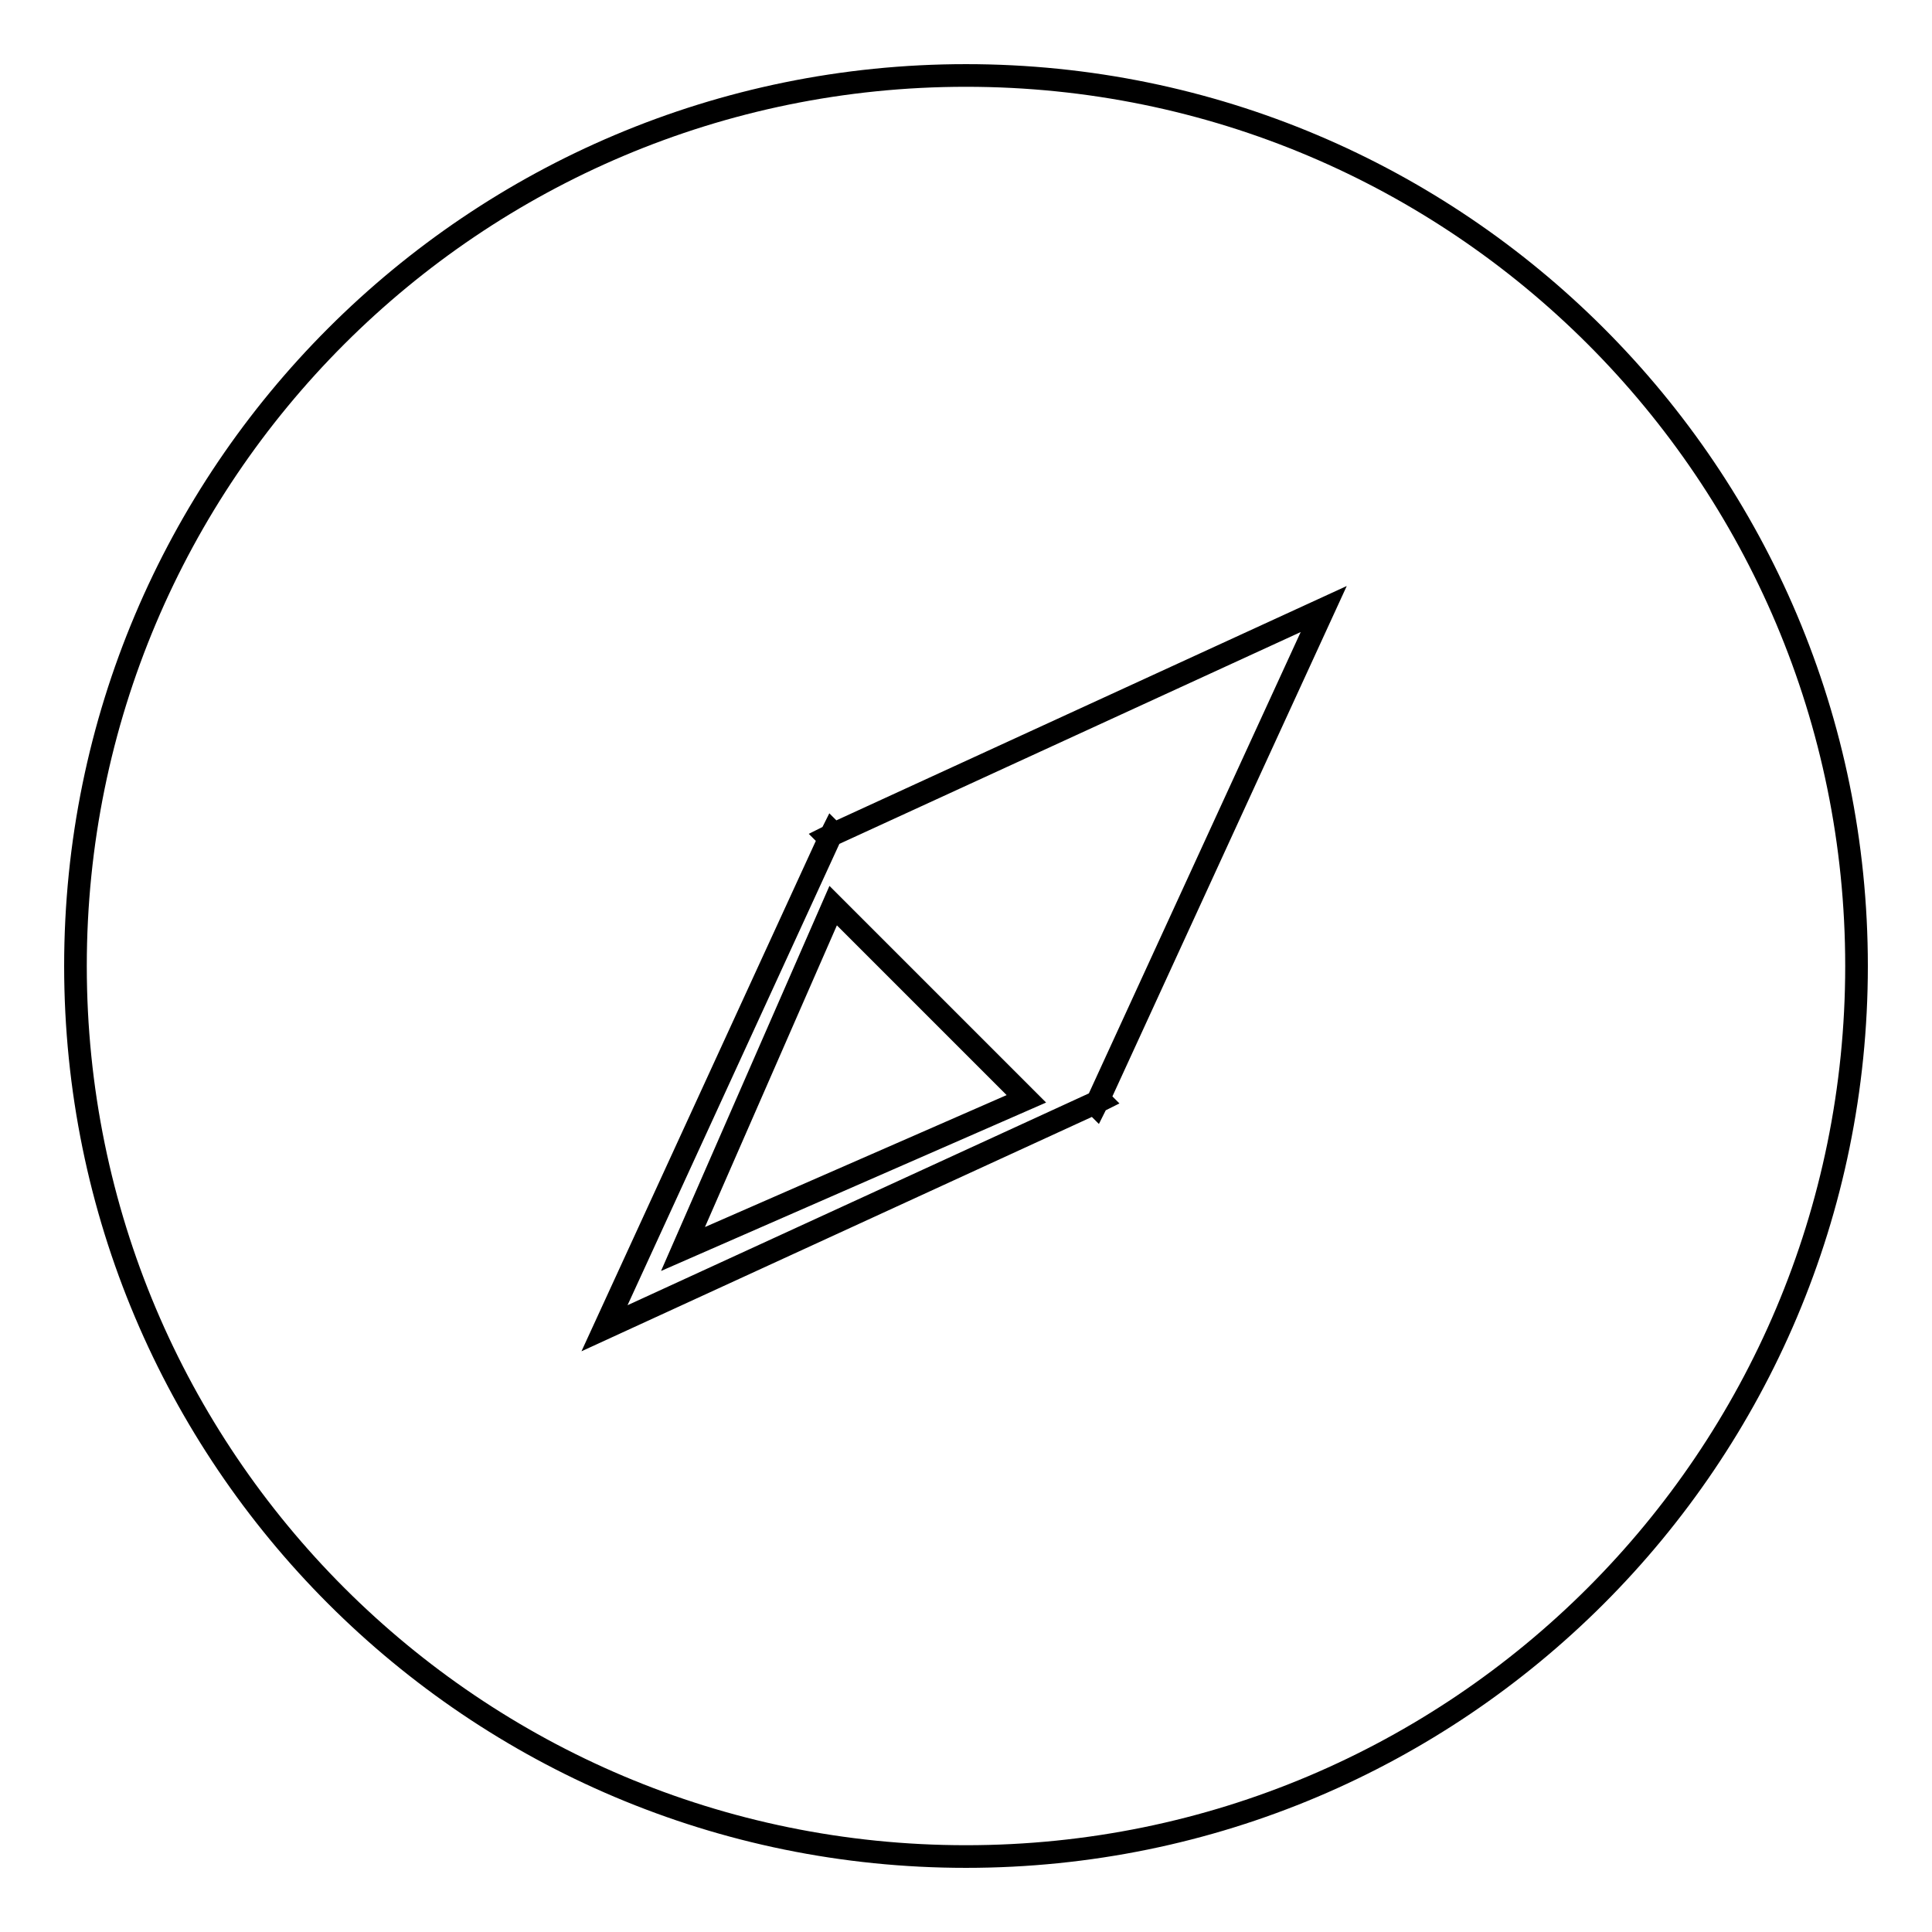 <?xml version="1.0" encoding="utf-8"?>
<!-- Svg Vector Icons : http://www.onlinewebfonts.com/icon -->
<!DOCTYPE svg PUBLIC "-//W3C//DTD SVG 1.1//EN" "http://www.w3.org/Graphics/SVG/1.1/DTD/svg11.dtd">
<svg version="1.1" xmlns="http://www.w3.org/2000/svg" xmlns:xlink="http://www.w3.org/1999/xlink" x="0px" y="0px" viewBox="0 0 256 256" enable-background="new 0 0 256 256" xml:space="preserve">
<g><g><g><g><g id="circle_copy_5_"><g><path stroke-width="3" fill-opacity="0" stroke="#000000"  d="M90.5,165.5l45.5-19.9L110.4,120L90.5,165.5z M128,10C62.8,10,10,62.8,10,128c0,65.2,52.8,118,118,118c65.2,0,118-52.8,118-118C246,62.8,193.2,10,128,10z M145.8,145.8l-0.4,0.2l-0.2,0.4l-0.2-0.2l-64.9,29.8l29.8-64.9l-0.2-0.2l0.4-0.2l0.2-0.4l0.2,0.2l64.9-29.8l-29.8,64.9L145.8,145.8z"/></g></g></g></g><g></g><g></g><g></g><g></g><g></g><g></g><g></g><g></g><g></g><g></g><g></g><g></g><g></g><g></g><g></g></g></g>
</svg>